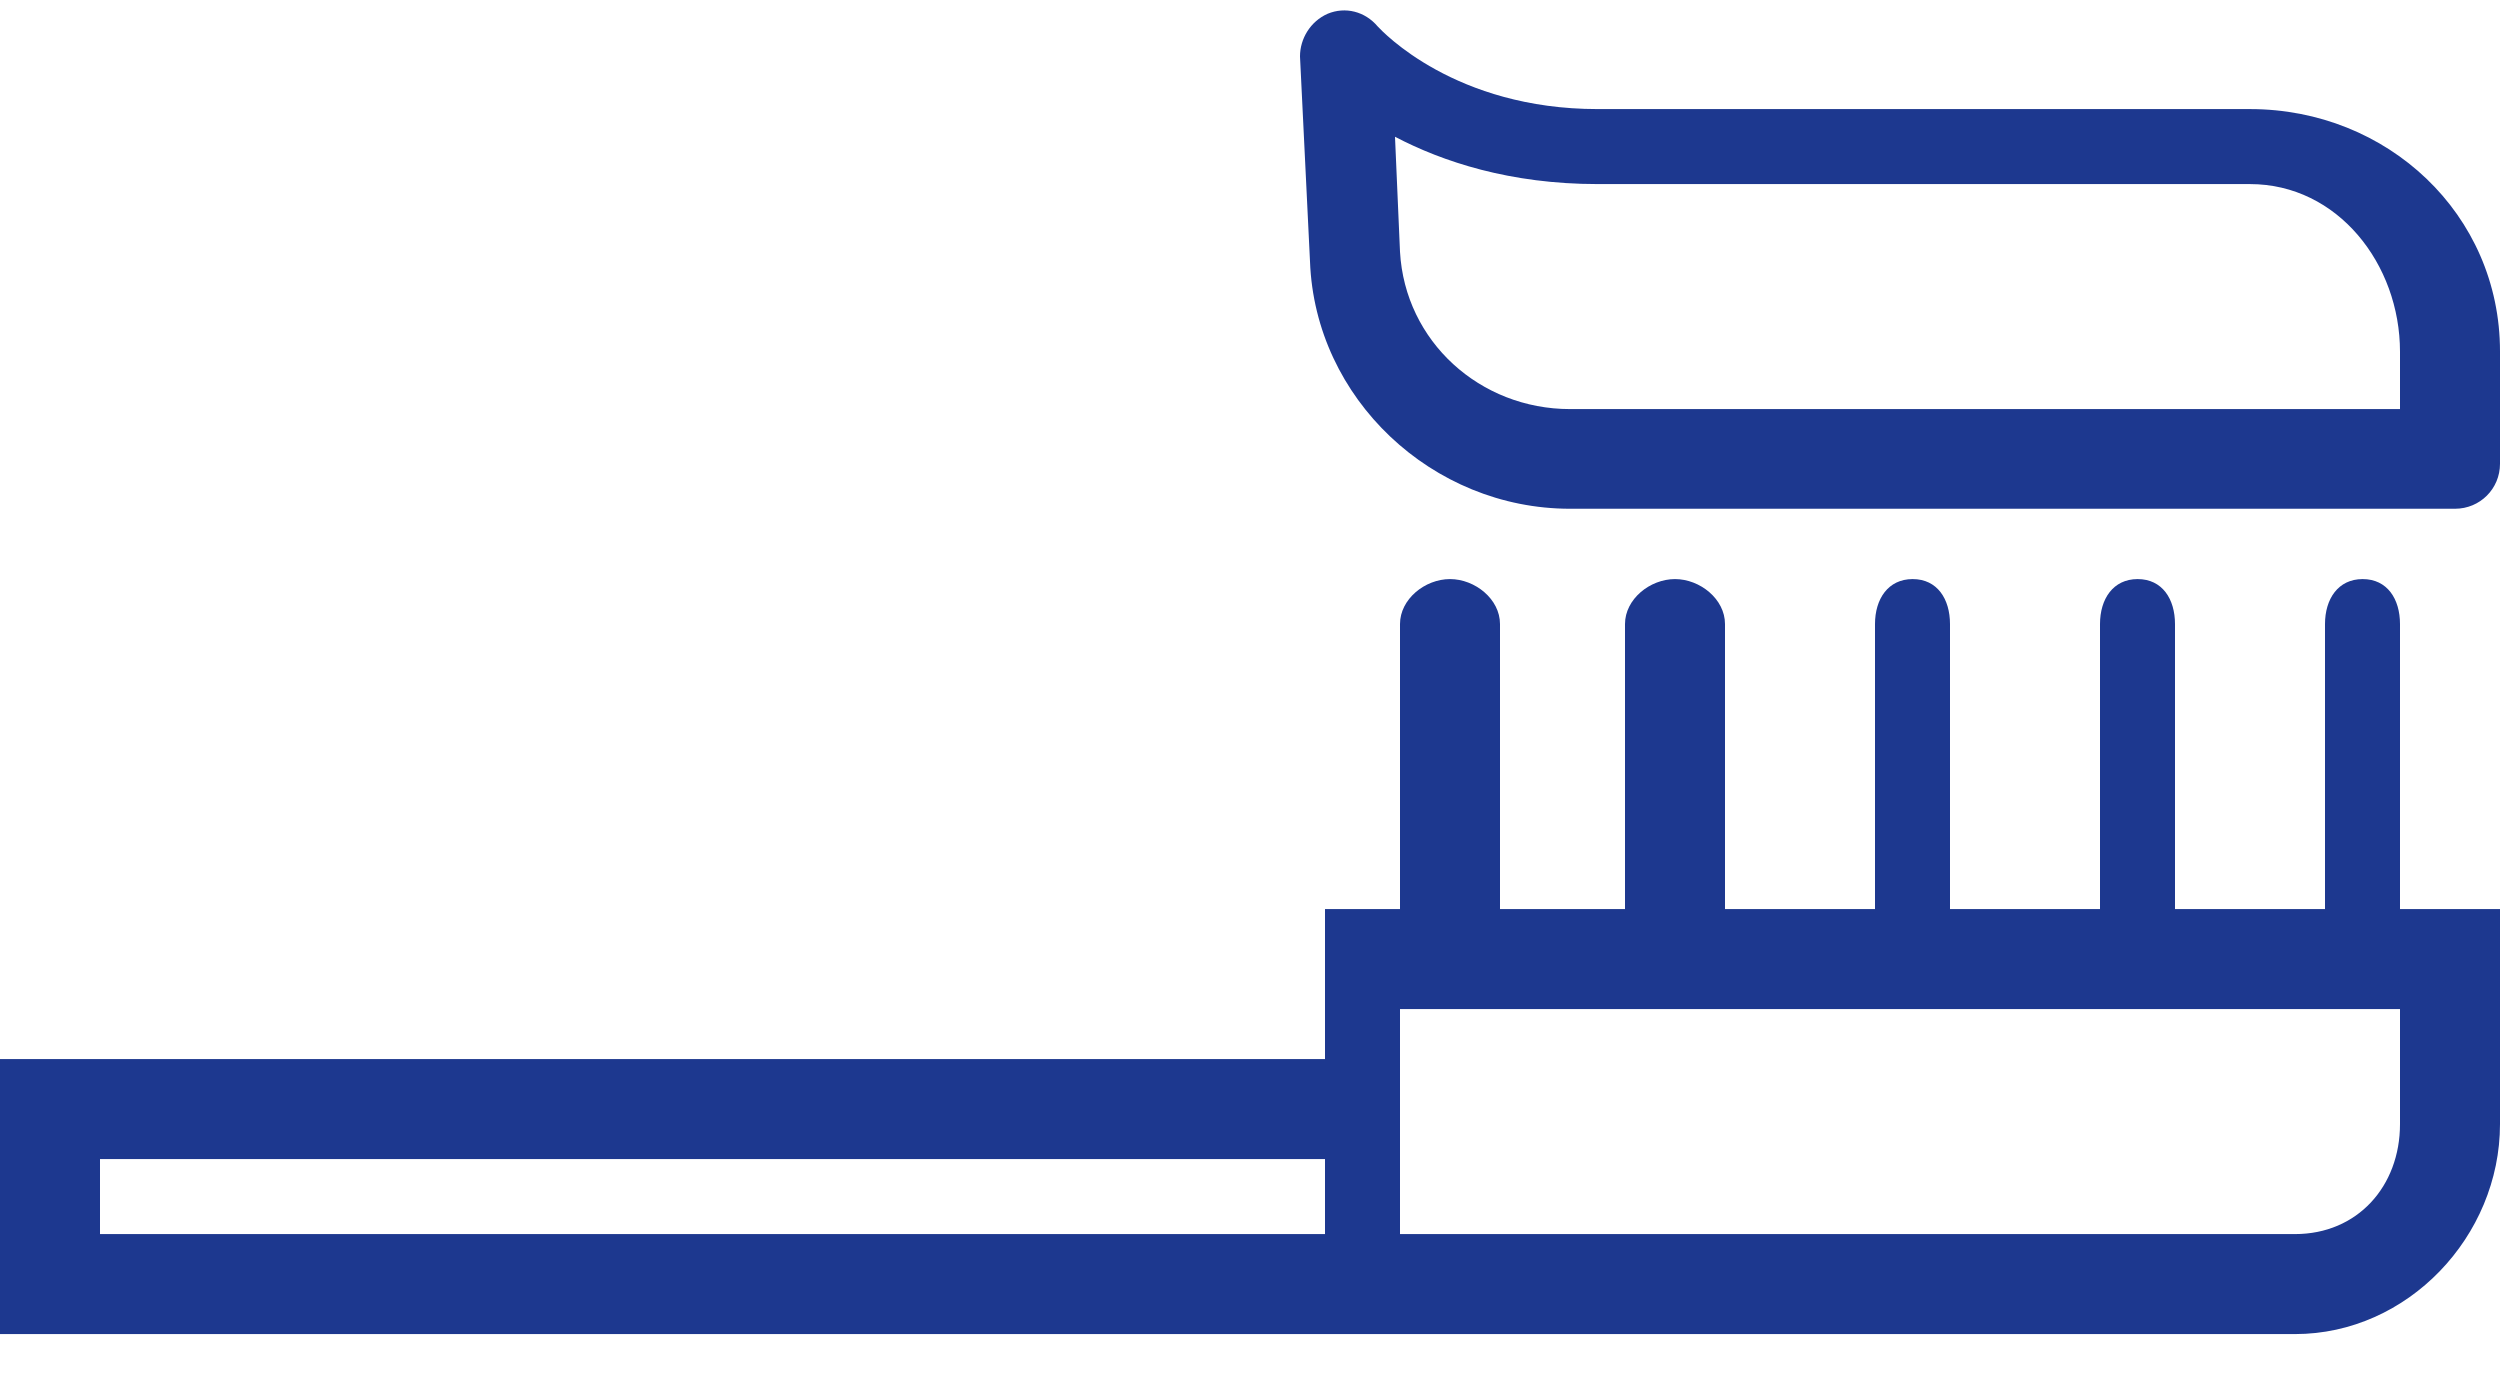<svg width="60" height="33" viewBox="0 0 60 33" fill="none" xmlns="http://www.w3.org/2000/svg">
<g id="_&#208;&#161;&#208;&#187;&#208;&#190;&#208;&#185;_1" clip-path="url(#clip0_1008_7817)">
<path id="Color1" d="M54 2.618H38.344C34.92 2.618 33.184 0.762 33.064 0.634C32.76 0.274 32.288 0.154 31.864 0.33C31.448 0.514 31.2 0.93 31.2 1.354L31.44 6.274C31.56 9.57 34.376 12.21 37.68 12.21H58.92C59.52 12.21 60 11.73 60 11.13V8.434C60 5.138 57.296 2.618 54 2.618ZM57.6 9.818H37.68C35.52 9.818 33.72 8.194 33.6 6.042L33.48 3.282C34.624 3.882 36.24 4.418 38.344 4.418H54C56.104 4.418 57.6 6.338 57.6 8.442V9.818ZM57.6 14.978C57.6 14.378 57.296 13.898 56.704 13.898C56.112 13.898 55.8 14.378 55.8 14.978V21.818H52.2V14.978C52.2 14.378 51.896 13.898 51.304 13.898C50.712 13.898 50.4 14.378 50.4 14.978V21.818H46.8V14.978C46.8 14.378 46.496 13.898 45.904 13.898C45.312 13.898 45 14.378 45 14.978V21.818H41.4V14.978C41.4 14.378 40.8 13.898 40.2 13.898C39.6 13.898 39 14.378 39 14.978V21.818H36V14.978C36 14.378 35.4 13.898 34.8 13.898C34.2 13.898 33.6 14.378 33.6 14.978V21.818H31.8V25.418H0V32.018H55.08C57.784 32.018 60 29.674 60 26.978V21.818H57.6V14.978ZM31.8 29.618H2.4V27.818H31.8V29.618ZM57.6 26.978C57.6 28.474 56.576 29.618 55.08 29.618H33.6V24.218H57.6V26.978Z" fill="#1D388F"/>
</g>
<defs>
<clipPath id="clip0_1008_7817">
<rect width="60" height="31.76" fill="white" transform="translate(0 0.258)"/>
</clipPath>
</defs>
</svg>
